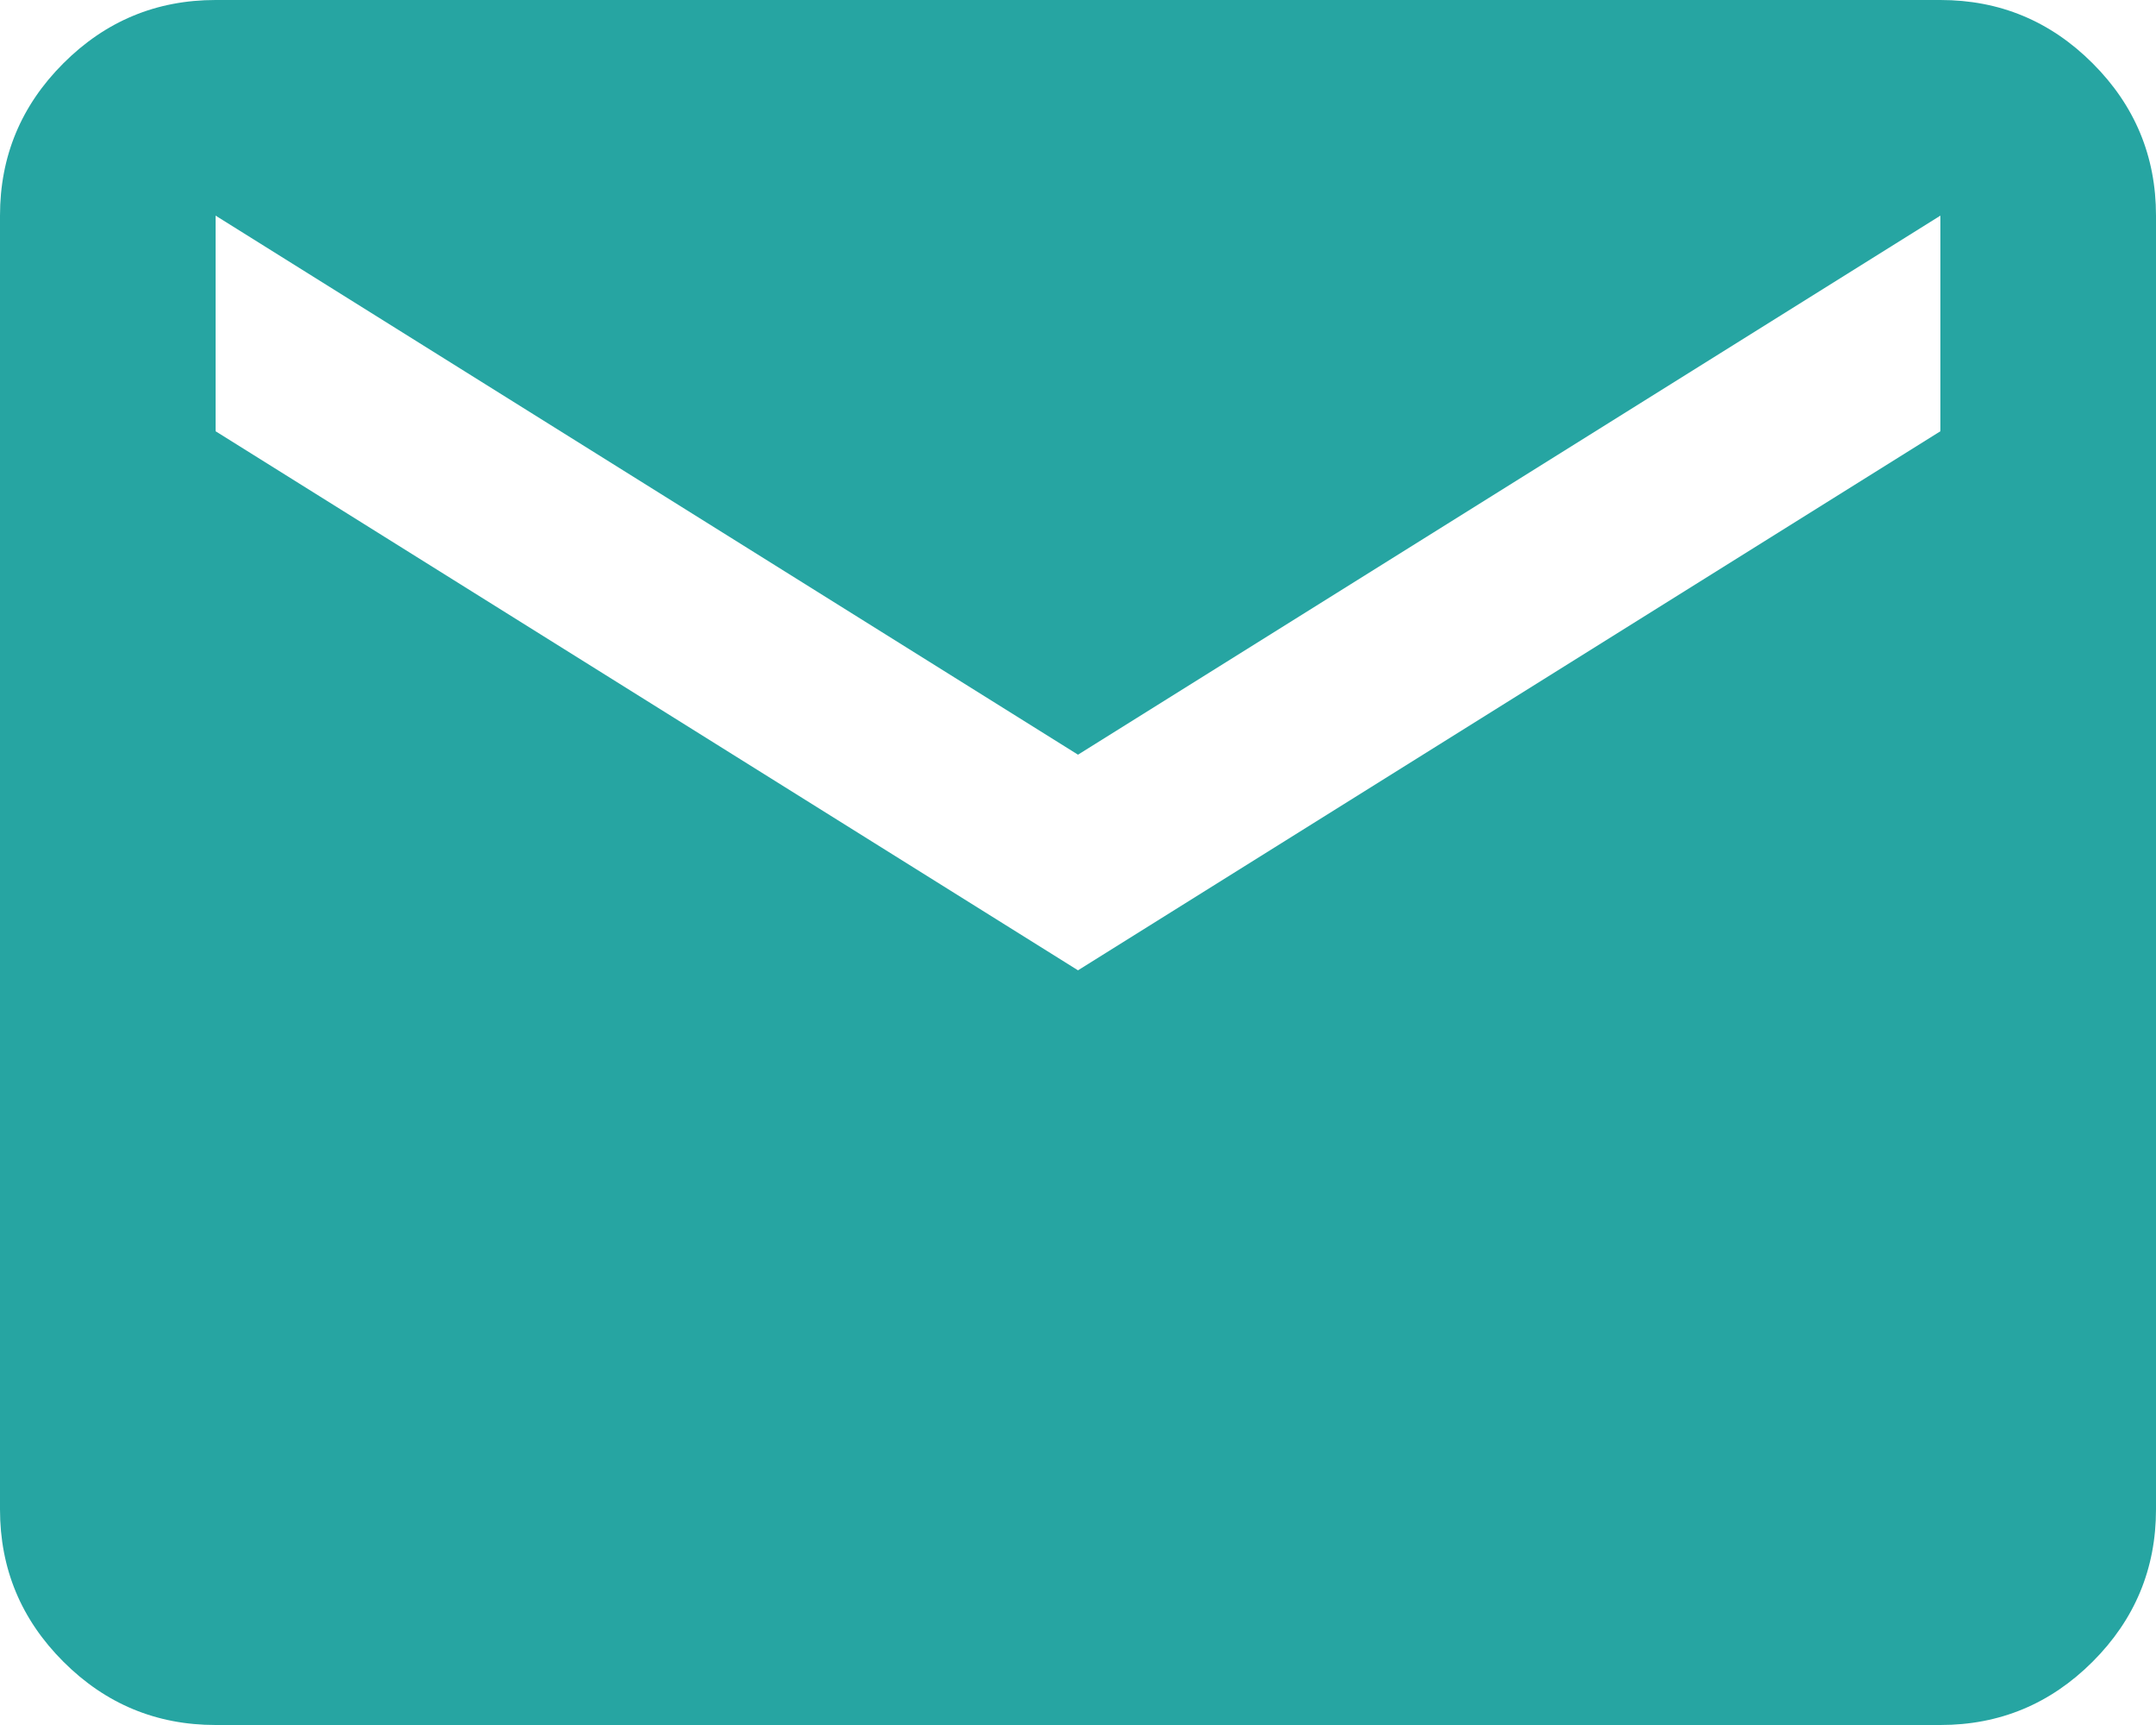 <?xml version="1.0" encoding="UTF-8" standalone="no"?>
<svg
   height="16"
   viewBox="0 -960 800 640"
   width="20"
   fill="#26a5a2"
   version="1.1"
   id="svg1"
   sodipodi:docname="mail-i.svg"
   inkscape:version="1.4 (86a8ad7, 2024-10-11)"
   xmlns:inkscape="http://www.inkscape.org/namespaces/inkscape"
   xmlns:sodipodi="http://sodipodi.sourceforge.net/DTD/sodipodi-0.dtd"
   xmlns="http://www.w3.org/2000/svg"
   xmlns:svg="http://www.w3.org/2000/svg">
  <defs
     id="defs1" />
  <sodipodi:namedview
     id="namedview1"
     pagecolor="#ffffff"
     bordercolor="#000000"
     borderopacity="0.25"
     inkscape:showpageshadow="2"
     inkscape:pageopacity="0.0"
     inkscape:pagecheckerboard="0"
     inkscape:deskcolor="#d1d1d1"
     inkscape:zoom="35.458333"
     inkscape:cx="10.011751"
     inkscape:cy="7.9952996"
     inkscape:window-width="1920"
     inkscape:window-height="1111"
     inkscape:window-x="-9"
     inkscape:window-y="-9"
     inkscape:window-maximized="1"
     inkscape:current-layer="svg1" />
  <path
     d="M 80,-320 Q 47,-320 23.5,-343.5 0,-367 0,-400 V -880 Q 0,-913 23.5,-936.5 47,-960 80,-960 h 640 q 33,0 56.5,23.5 23.5,23.5 23.5,56.5 v 480 q 0,33 -23.5,56.5 Q 753,-320 720,-320 Z m 320,-280 320,-200 v -80 L 400,-680 80,-880 v 80 z"
     id="path1" />
</svg>

